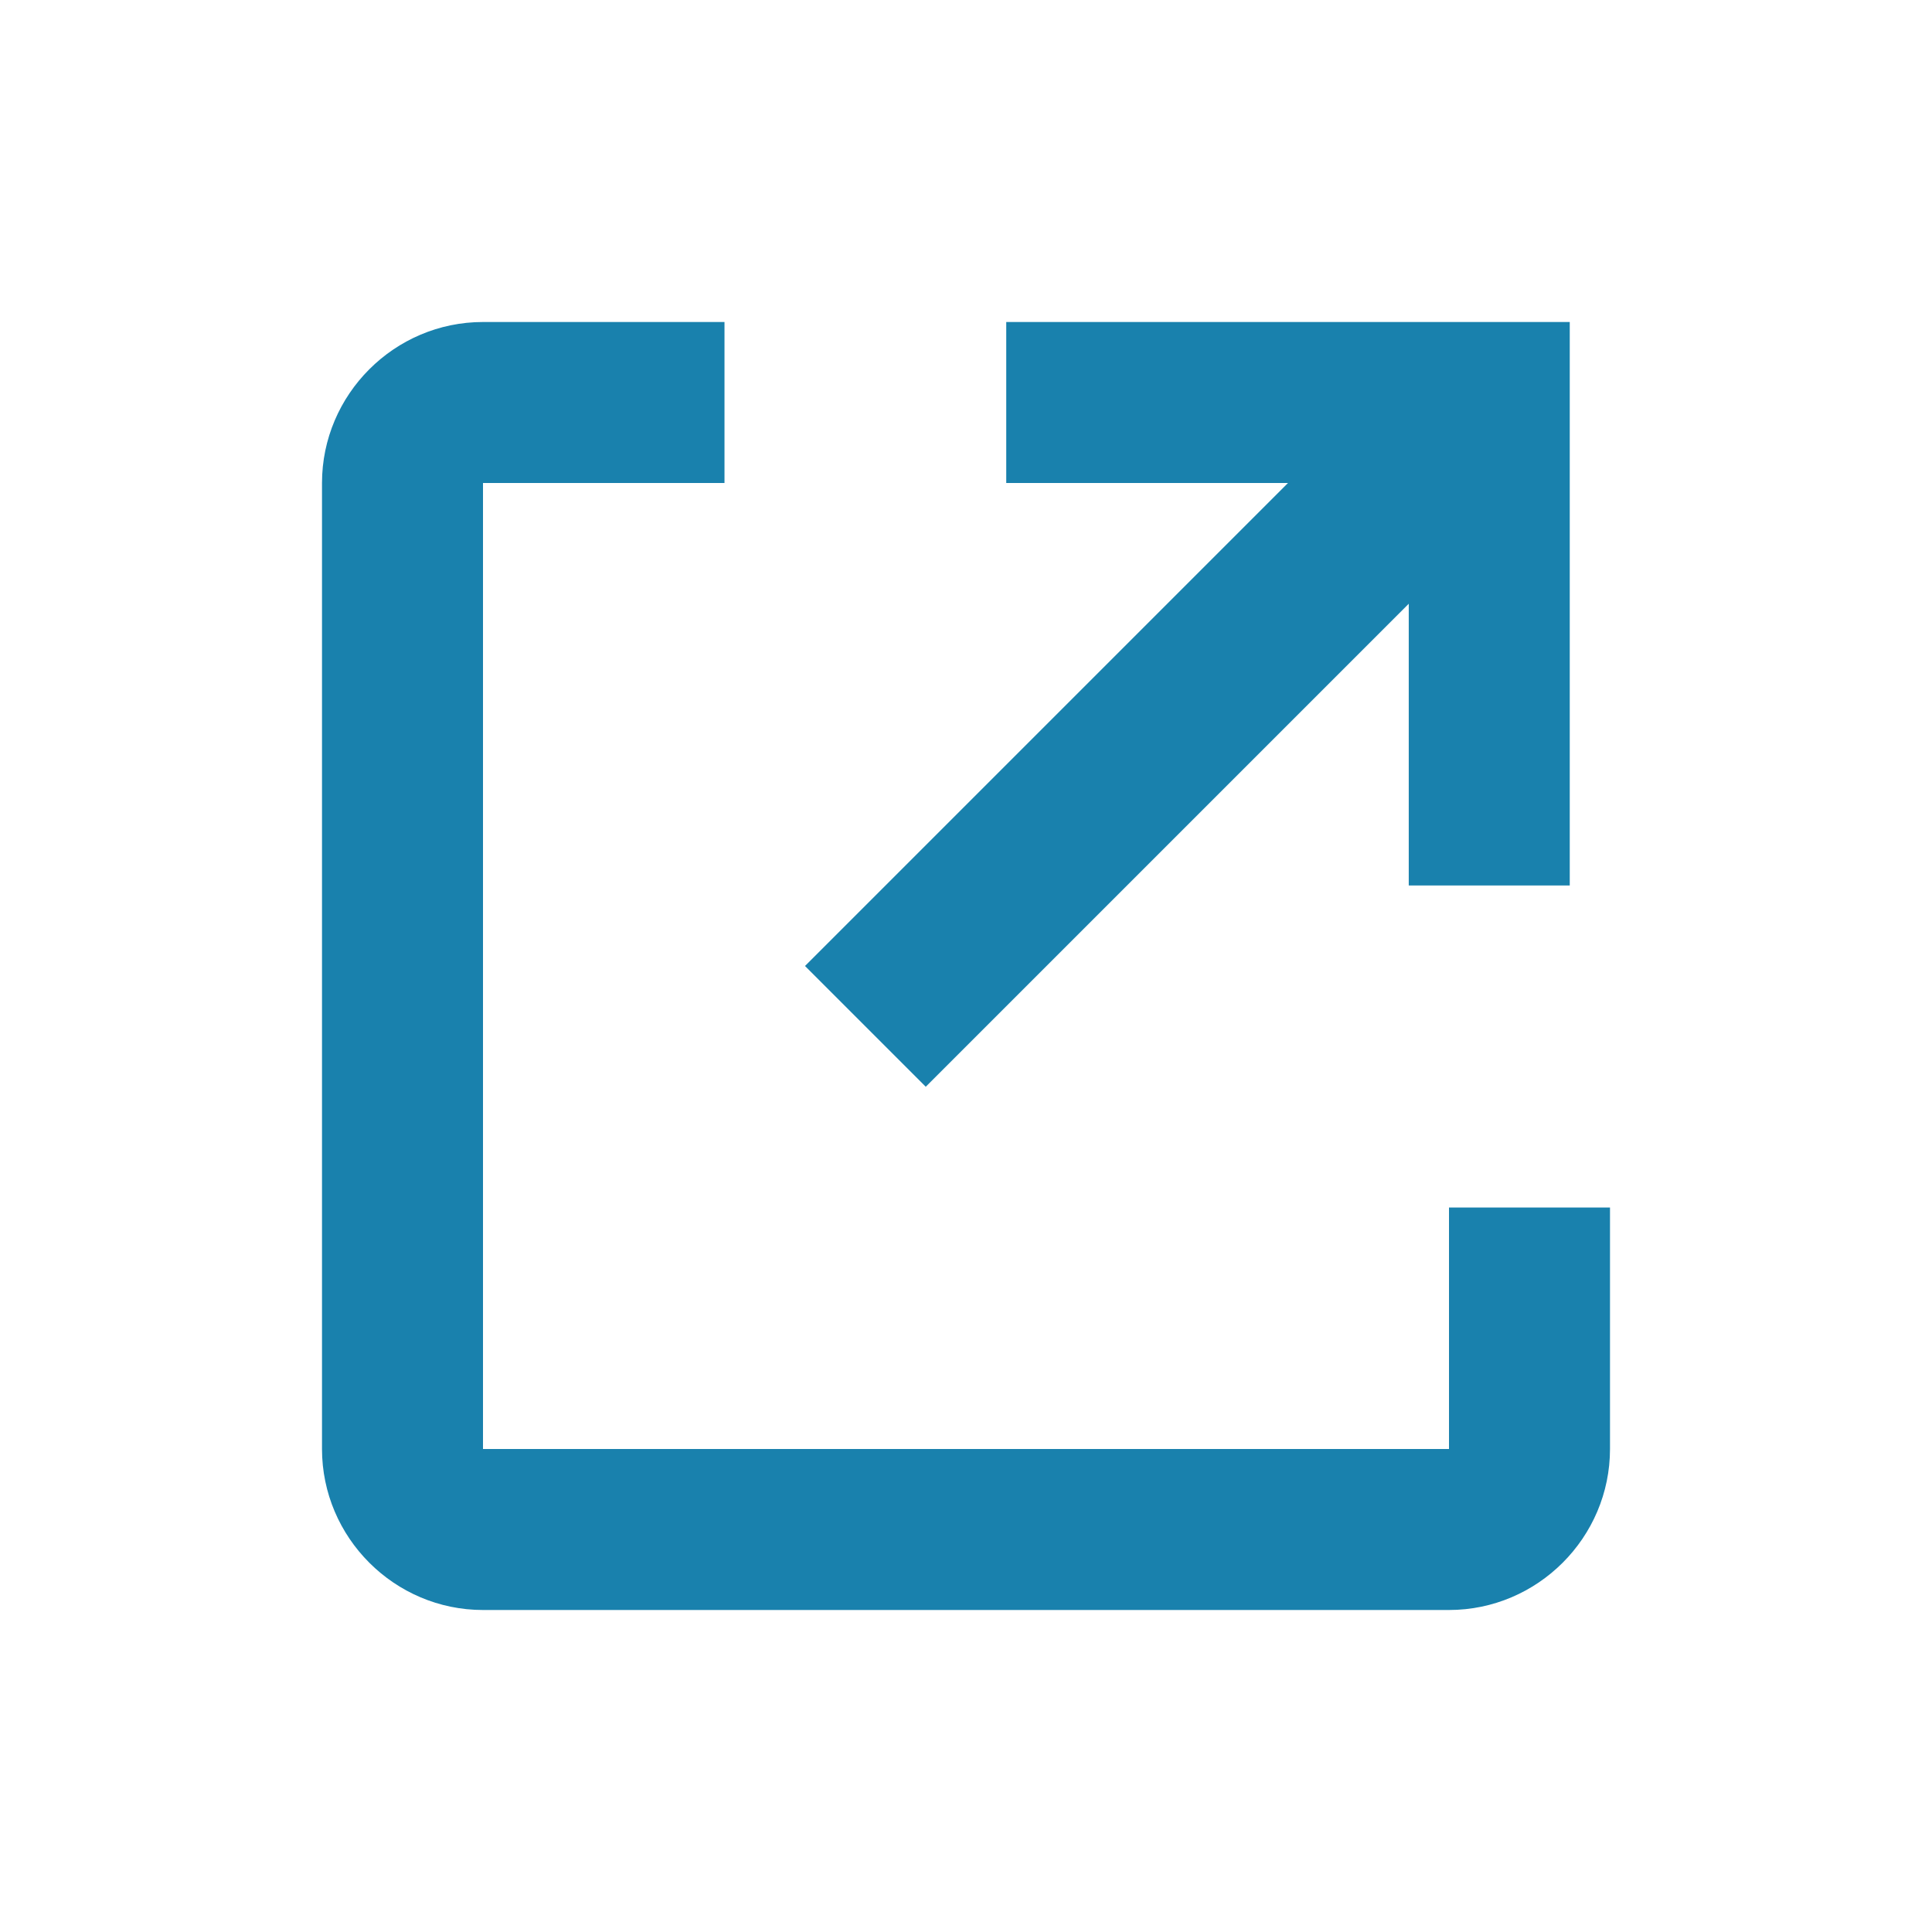 <svg width="12" height="12" viewBox="0 0 12 12" fill="none" xmlns="http://www.w3.org/2000/svg">
<path d="M3 9H9V7.5H10V9C10 9.55 9.55 10 9 10H3C2.45 10 2 9.55 2 9V3C2 2.45 2.45 2 3 2H4.5V3L3 3L3 9Z" fill="#1981AD"/>
<path d="M5.75 6.75L5 6L8 3H6.25V2H9.75V5.5H8.75V3.75L5.75 6.75Z" fill="#1981AD"/>
</svg>
